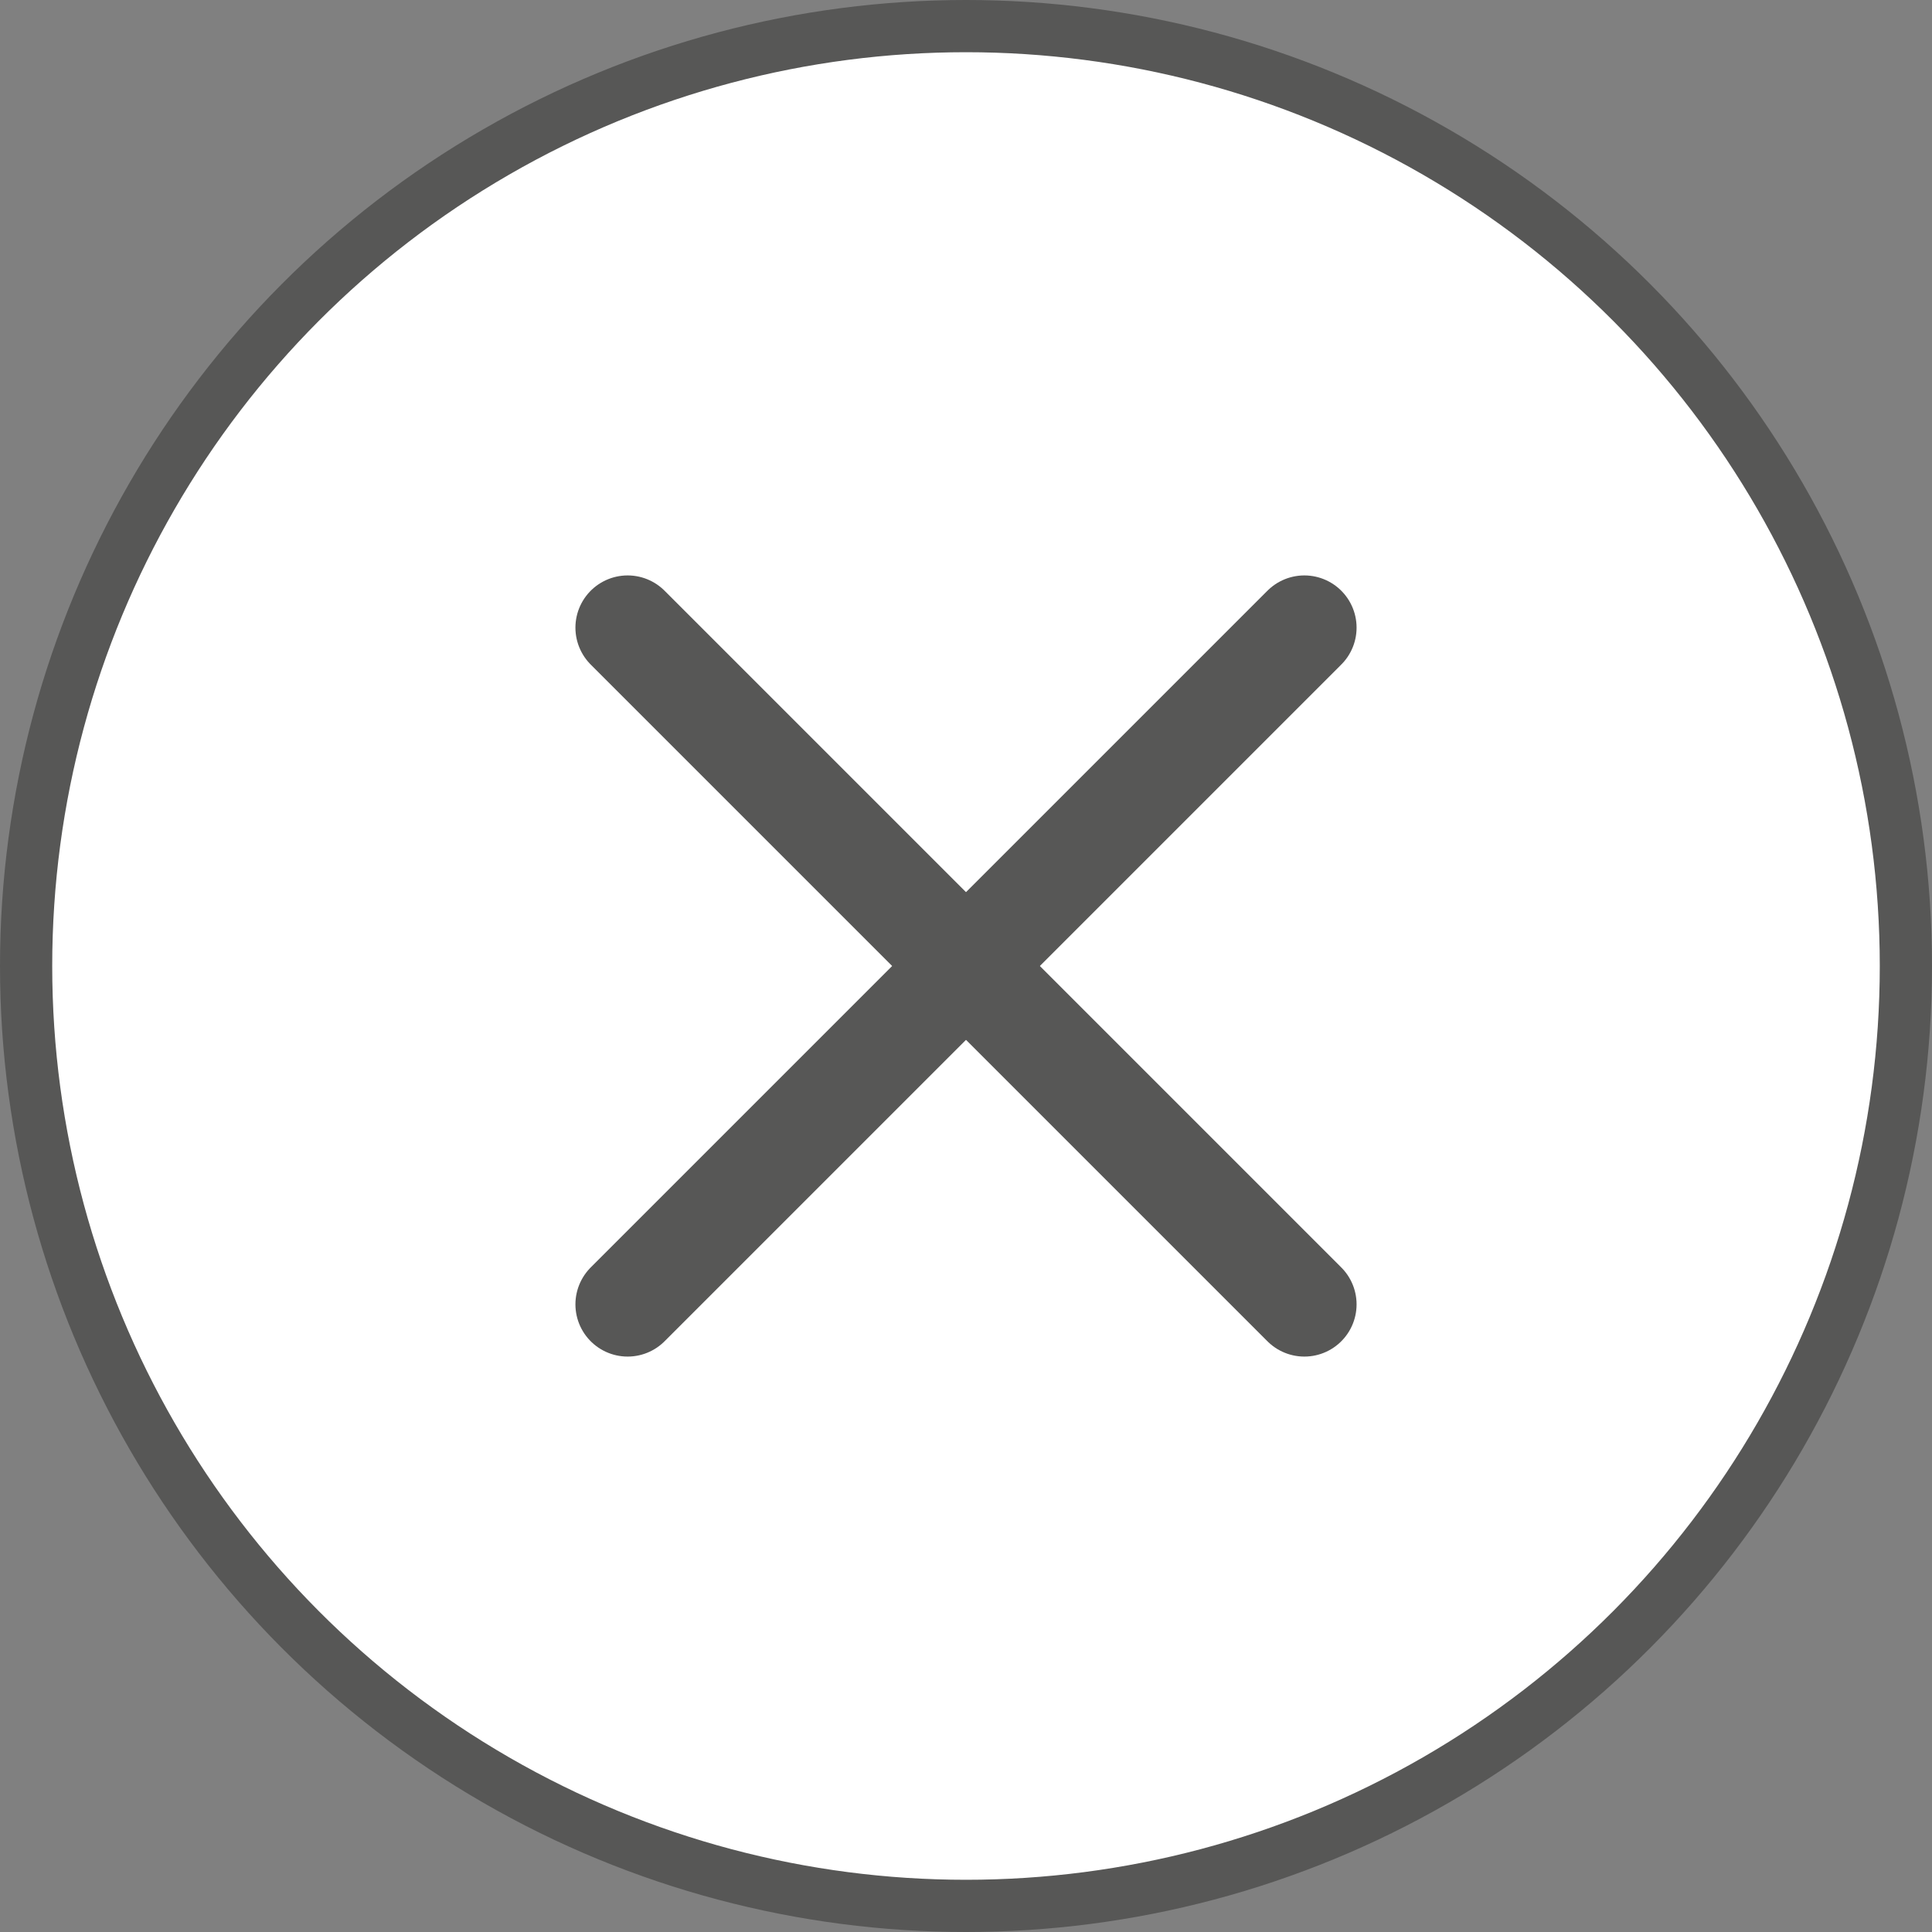 <svg xmlns="http://www.w3.org/2000/svg" viewBox="0 0 37 37"><rect x="0" y="0" width="37" height="37" fill="#808080" stroke="none"/><defs><style>.cls-1{fill:#fff;stroke-miterlimit:10;}.cls-1,.cls-2{stroke:#575756;}.cls-2{fill:none;stroke-linecap:round;stroke-linejoin:round;stroke-width:2px;}</style></defs><title>Element 1</title><g id="Ebene_2" data-name="Ebene 2"><g id="Ebene_1-2" data-name="Ebene 1"><circle class="cls-1" cx="18.5" cy="18.5" r="18"/><line class="cls-2" x1="12.02" y1="12.02" x2="24.98" y2="24.98"/><line class="cls-2" x1="12.02" y1="24.98" x2="24.98" y2="12.02"/></g></g></svg>